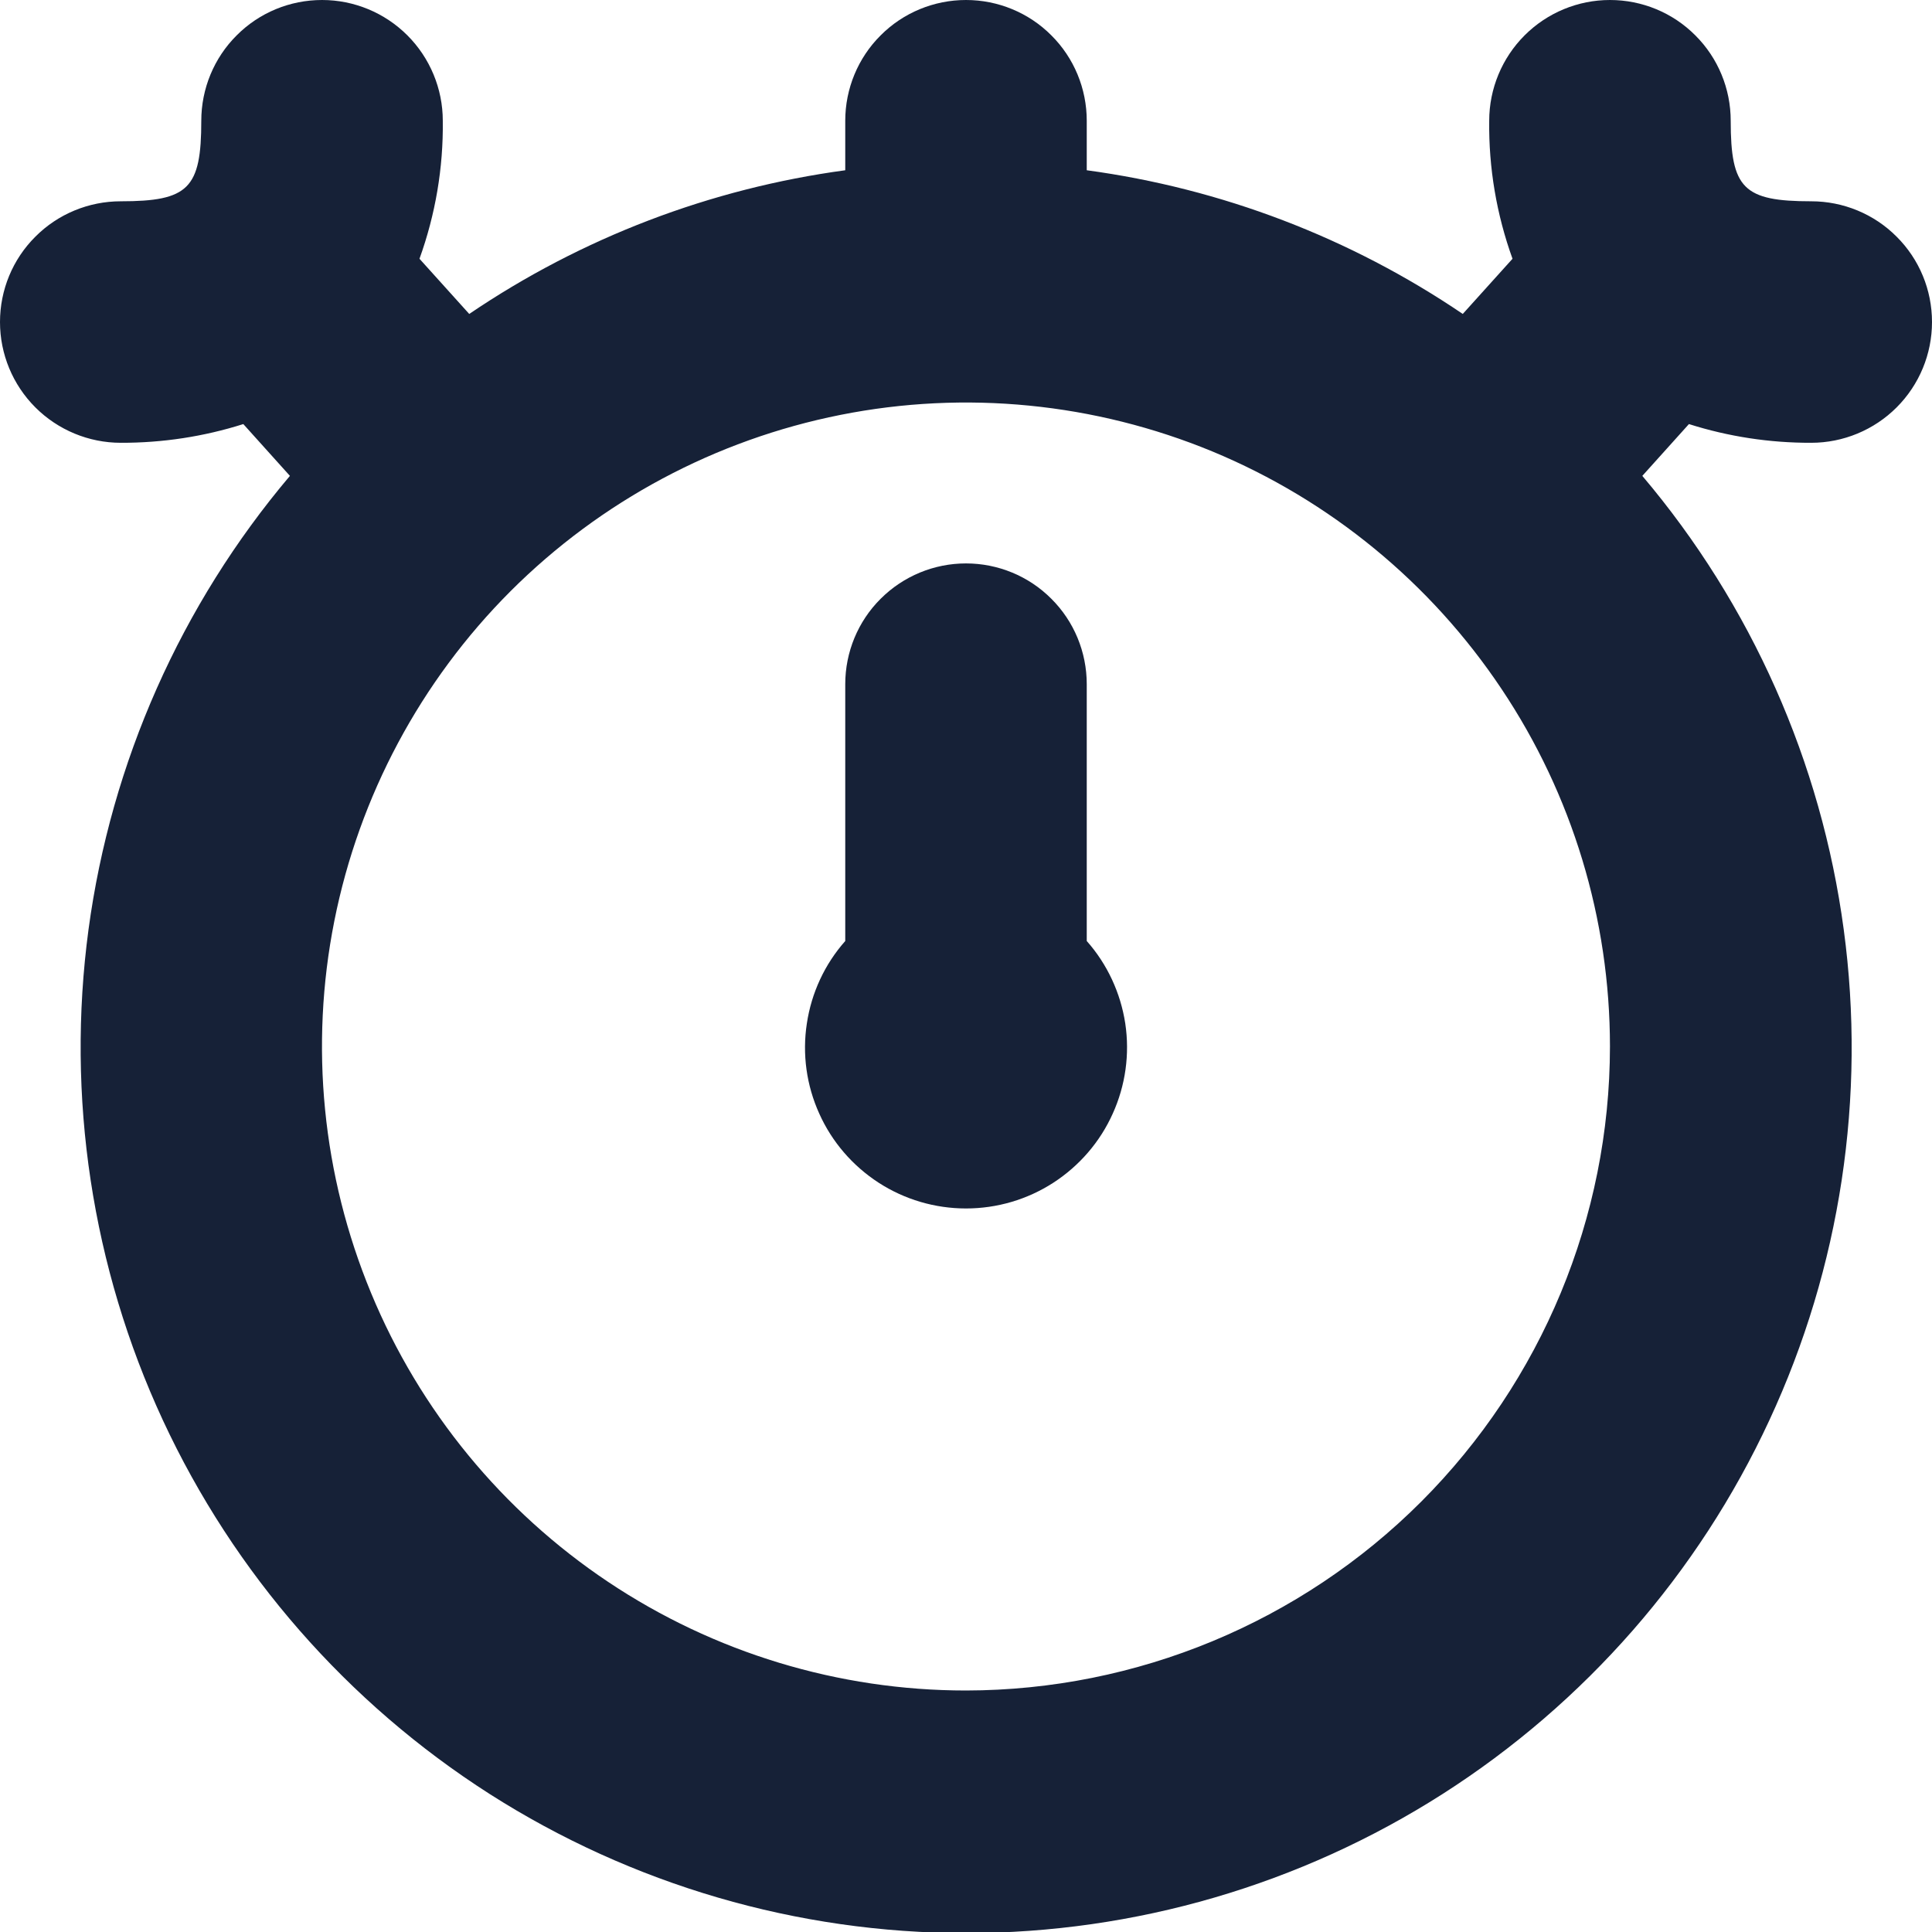 <svg width="16" height="16" viewBox="0 0 16 16" fill="none" xmlns="http://www.w3.org/2000/svg">
<g clip-path="url(#clip0_951_5363)">
<path d="M9 5.666C9 5.401 8.895 5.146 8.707 4.959C8.52 4.771 8.265 4.666 8 4.666C7.735 4.666 7.481 4.771 7.293 4.959C7.105 5.146 7 5.401 7 5.666V7.793C6.83 7.985 6.72 8.222 6.682 8.476C6.643 8.73 6.679 8.989 6.785 9.223C6.89 9.457 7.061 9.655 7.277 9.795C7.492 9.934 7.743 10.008 8 10.008C8.257 10.008 8.508 9.934 8.723 9.795C8.939 9.655 9.11 9.457 9.215 9.223C9.321 8.989 9.357 8.73 9.319 8.476C9.28 8.222 9.17 7.985 9 7.793V5.666Z" fill="#162137"/>
<path d="M15 3.667C15.265 3.667 15.52 3.561 15.707 3.374C15.895 3.186 16 2.932 16 2.667C16 2.401 15.895 2.147 15.707 1.96C15.52 1.772 15.265 1.667 15 1.667C14.439 1.667 14.333 1.561 14.333 1C14.333 0.735 14.228 0.48 14.04 0.293C13.853 0.105 13.599 0 13.333 0C13.068 0 12.814 0.105 12.626 0.293C12.439 0.48 12.333 0.735 12.333 1C12.328 1.39 12.394 1.777 12.526 2.143L12.114 2.6C11.182 1.968 10.116 1.561 9 1.41V1C9 0.735 8.895 0.48 8.707 0.293C8.52 0.105 8.265 0 8 0C7.735 0 7.48 0.105 7.293 0.293C7.105 0.48 7 0.735 7 1V1.41C5.884 1.561 4.818 1.968 3.886 2.6L3.474 2.143C3.606 1.777 3.672 1.39 3.667 1C3.667 0.735 3.561 0.48 3.374 0.293C3.186 0.105 2.932 0 2.667 0C2.401 0 2.147 0.105 1.96 0.293C1.772 0.48 1.667 0.735 1.667 1C1.667 1.561 1.561 1.667 1 1.667C0.735 1.667 0.48 1.772 0.293 1.96C0.105 2.147 0 2.401 0 2.667C0 2.932 0.105 3.186 0.293 3.374C0.48 3.561 0.735 3.667 1 3.667C1.344 3.668 1.687 3.616 2.015 3.512L2.401 3.941C1.499 5.008 0.92 6.312 0.733 7.698C0.547 9.084 0.761 10.494 1.349 11.762C1.938 13.03 2.877 14.104 4.055 14.857C5.234 15.609 6.603 16.009 8.001 16.009C9.4 16.009 10.769 15.609 11.947 14.857C13.126 14.104 14.065 13.03 14.653 11.762C15.242 10.494 15.456 9.084 15.269 7.698C15.083 6.312 14.504 5.008 13.601 3.941L13.987 3.512C14.315 3.616 14.656 3.668 15 3.667V3.667ZM8 14C6.945 14 5.914 13.687 5.037 13.101C4.16 12.515 3.476 11.682 3.073 10.708C2.669 9.733 2.563 8.661 2.769 7.626C2.975 6.592 3.483 5.641 4.229 4.895C4.975 4.15 5.925 3.642 6.96 3.436C7.994 3.23 9.066 3.336 10.041 3.739C11.015 4.143 11.848 4.827 12.434 5.704C13.021 6.581 13.333 7.612 13.333 8.667C13.332 10.081 12.769 11.436 11.77 12.436C10.77 13.436 9.414 13.998 8 14V14Z" fill="#162137"/>
</g>
<defs>
<clipPath id="clip0_951_5363">
<rect width="16" height="16" fill="white"/>
</clipPath>
</defs>
</svg>
